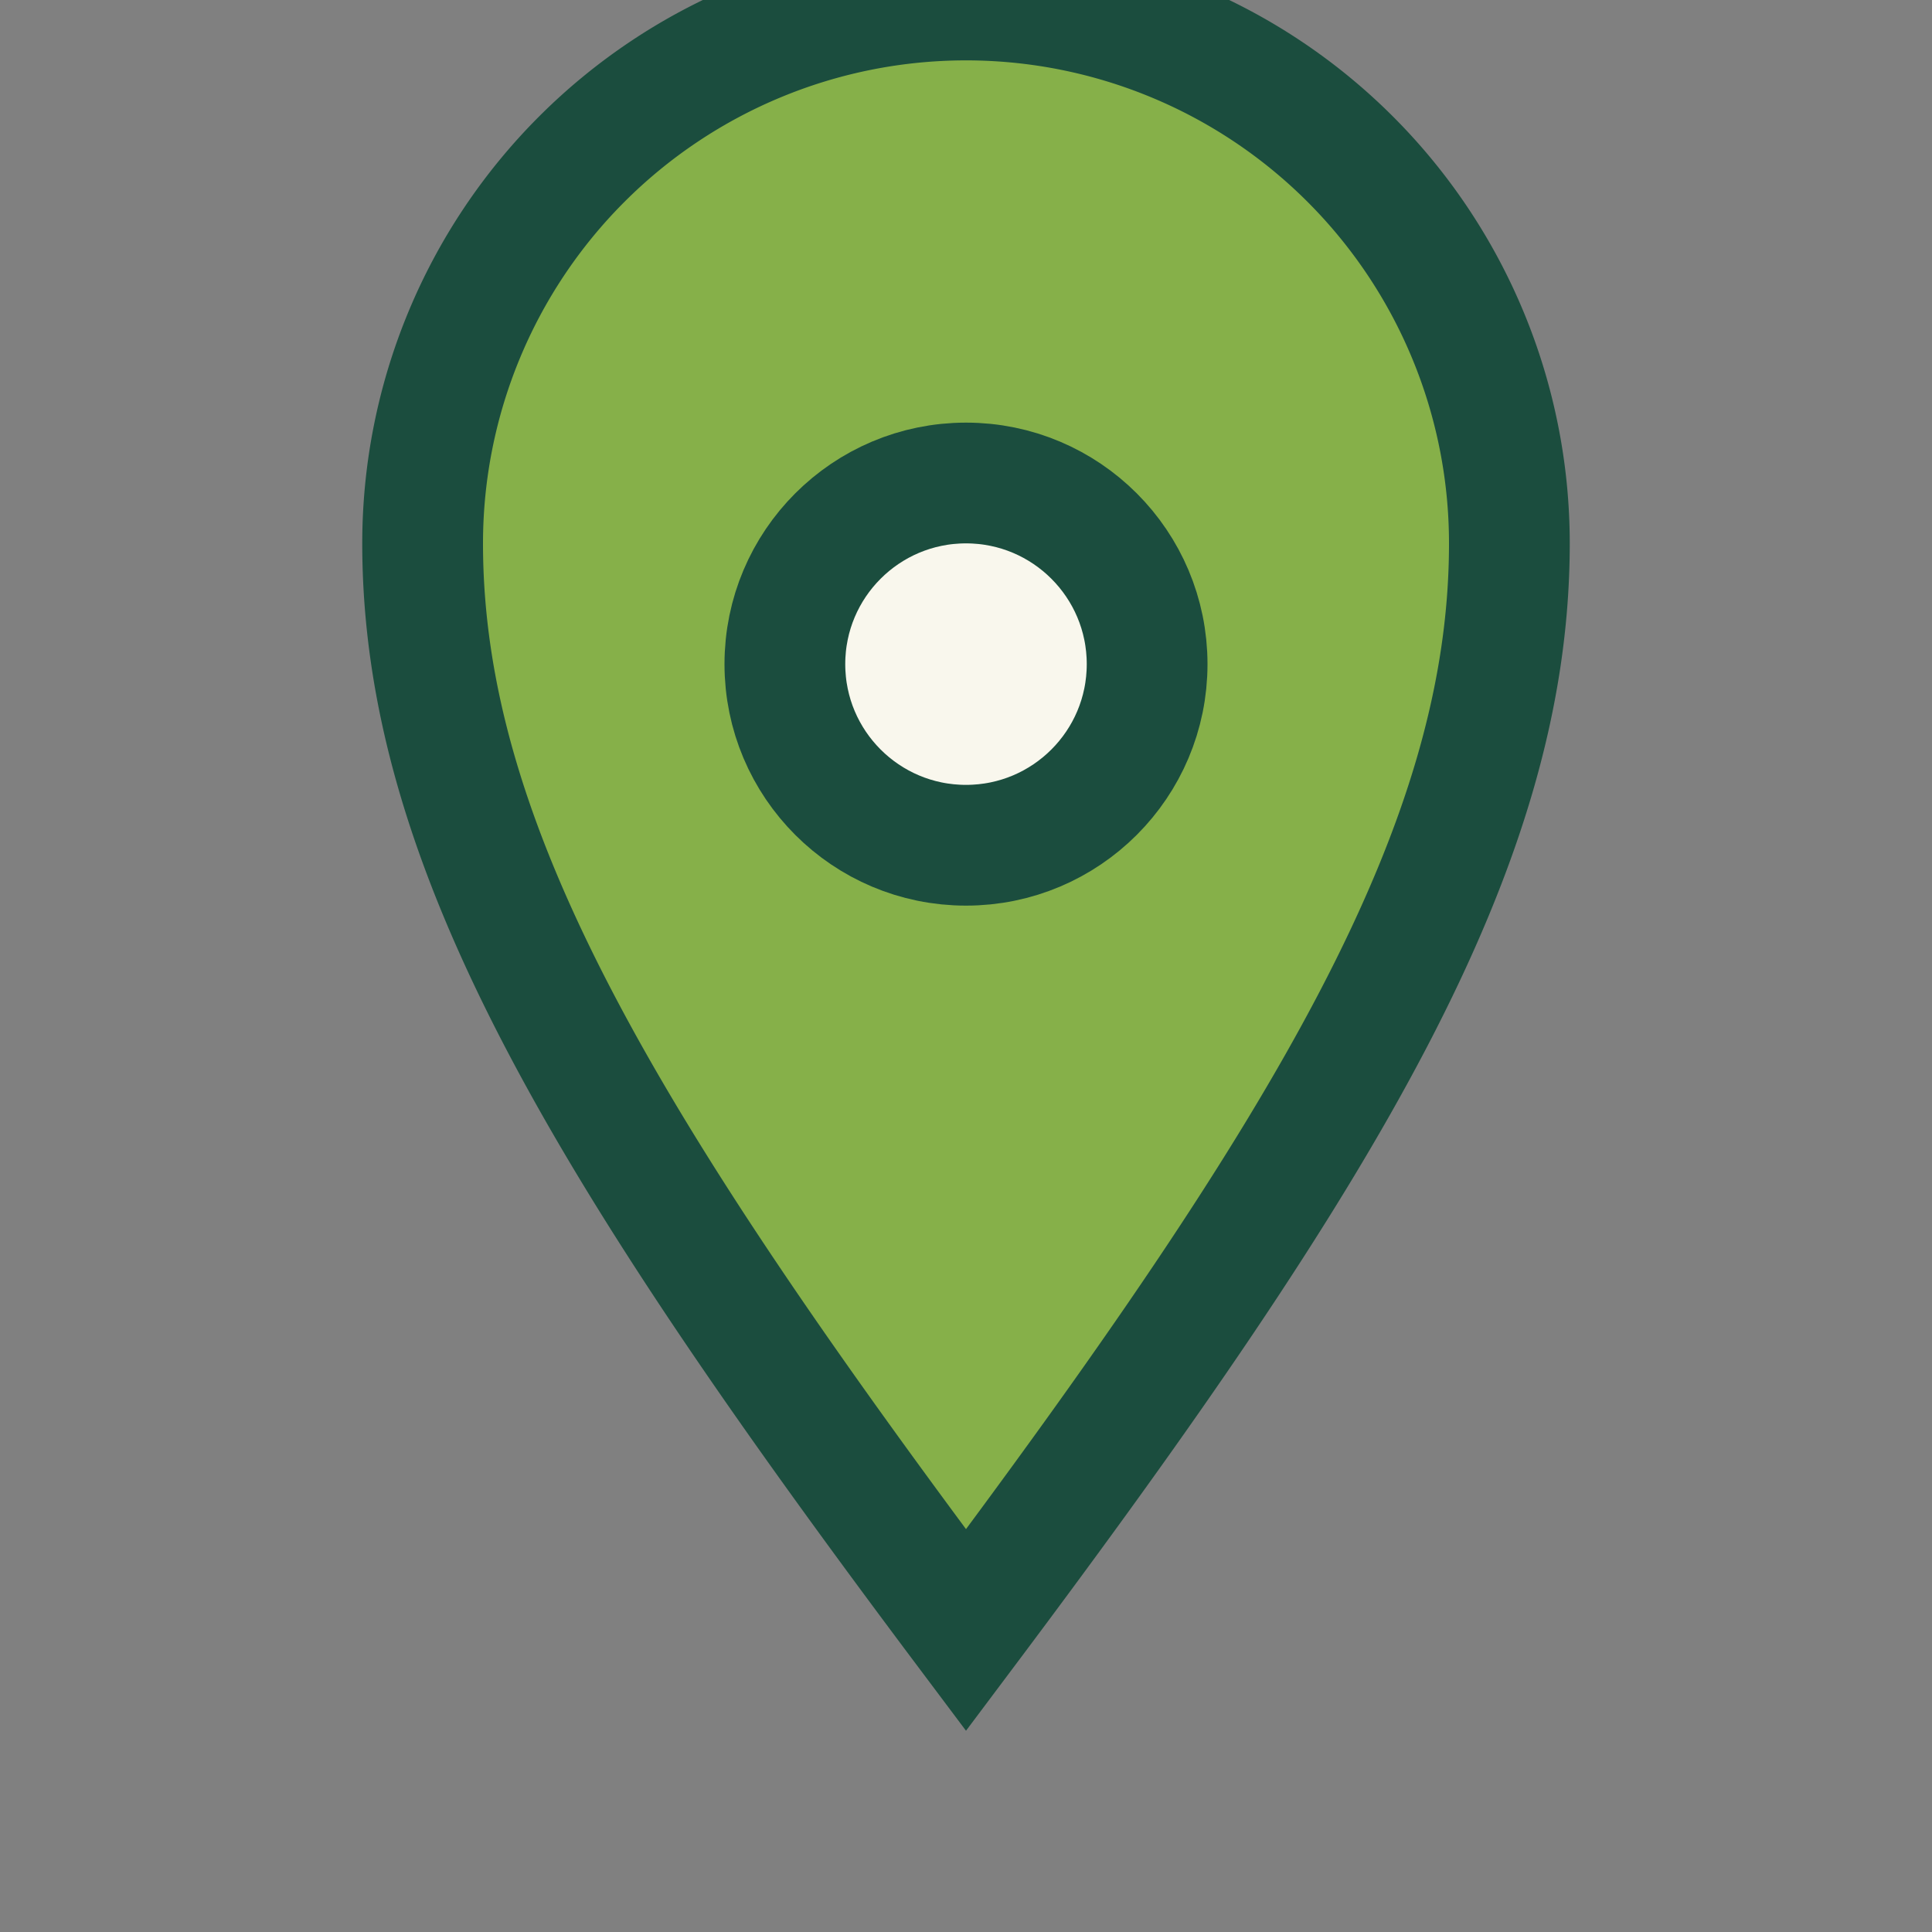 <?xml version="1.0" encoding="UTF-8"?>
<svg xmlns="http://www.w3.org/2000/svg" width="32" height="32" viewBox="0 0 32 32"><rect x="0" y="0" width="32" height="32" fill="#808080" stroke="none"/><path d="M16 27c6-8 9-13 9-18A9 9 0 0 0 7 9c0 5 3 10 9 18z" fill="#86B049" stroke="#1B4D3E" stroke-width="2"/><circle cx="16" cy="11" r="3" fill="#F9F7ED" stroke="#1B4D3E" stroke-width="2"/></svg>